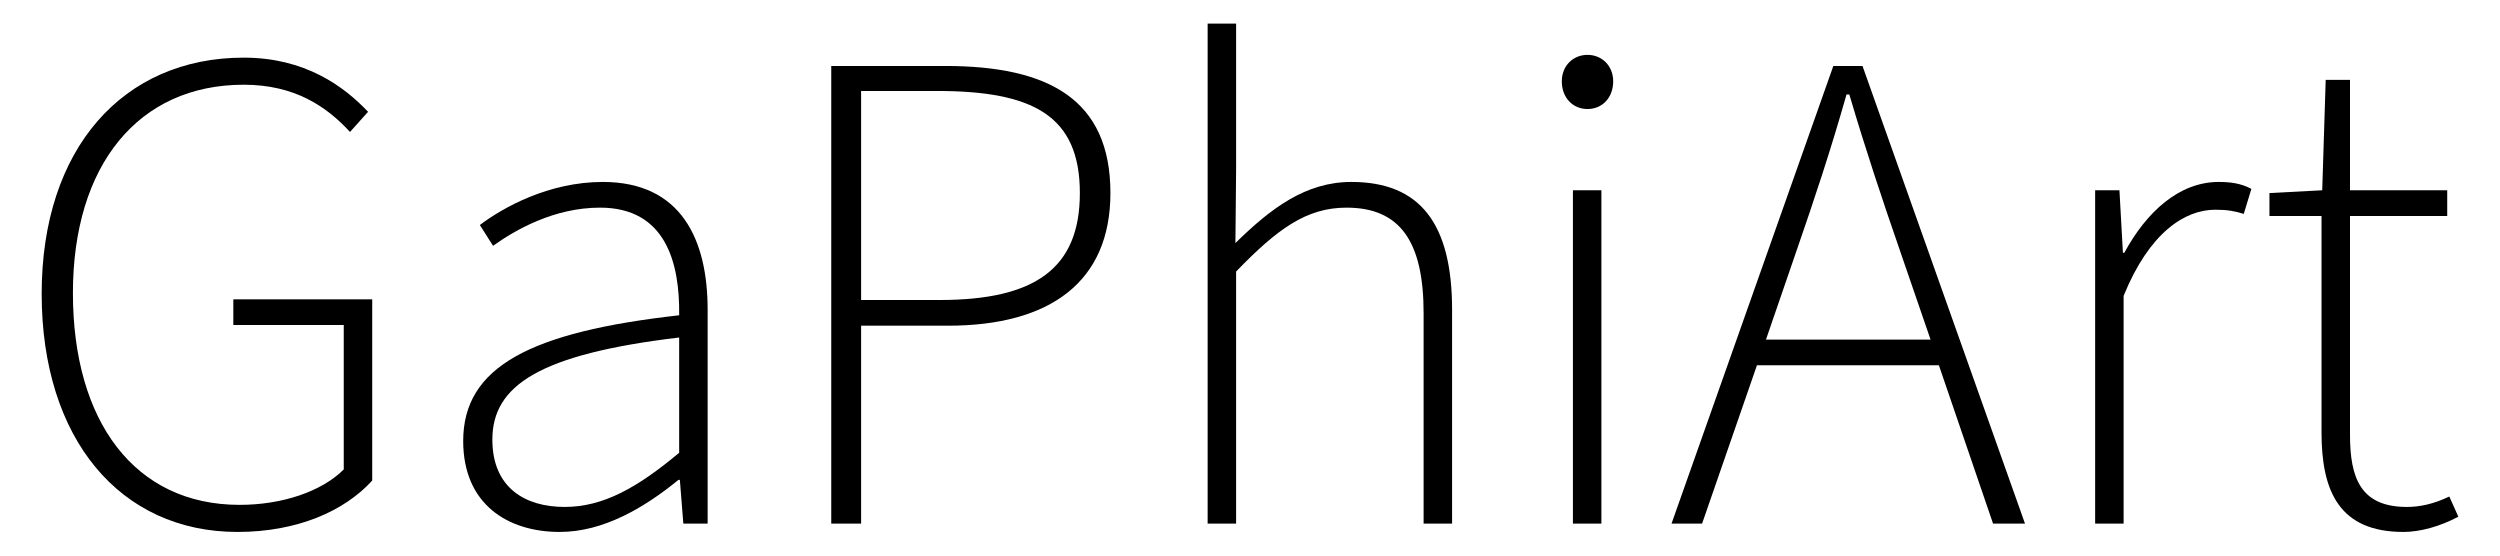 <?xml version="1.0" encoding="utf-8"?>
<!-- Generator: Adobe Illustrator 27.5.0, SVG Export Plug-In . SVG Version: 6.00 Build 0)  -->
<svg version="1.1" id="Ebene_1" xmlns="http://www.w3.org/2000/svg" xmlns:xlink="http://www.w3.org/1999/xlink" x="0px" y="0px"
	 viewBox="0 0 360 80" style="enable-background:new 0 0 360 80;" xml:space="preserve">
<g>
	<path d="M6,42.3c0-20.9,11.7-34,29.1-34c8.8,0,14.4,4.1,17.9,7.8L50.4,19c-3.4-3.7-8-6.8-15.3-6.8c-15.2,0-24.6,11.6-24.6,30
		c0,18.5,8.9,30.5,24,30.5c6.1,0,11.8-1.9,15-5.1V46.8H33.6v-3.7h20v26.1c-4,4.4-10.8,7.4-19.4,7.4C17.3,76.6,6,63.2,6,42.3z"/>
	<path d="M66.7,63.5c0-10.7,9.7-15.7,31.1-18.1c0.1-7.5-1.9-15.5-11.4-15.5c-6.6,0-12.2,3.2-15.4,5.5l-1.9-3
		c3.3-2.5,9.9-6.2,17.7-6.2c11.3,0,15.1,8.3,15.1,18.4v30.8h-3.5l-0.5-6.3h-0.2c-4.9,4-10.8,7.5-17.1,7.5
		C73.1,76.6,66.7,72.6,66.7,63.5z M97.8,65.2V48.6C77.7,51,70.9,55.5,70.9,63.3c0,7,4.8,9.7,10.4,9.7C86.8,73,91.7,70.3,97.8,65.2z"
		/>
	<path d="M119.7,9.5h16.4c14.9,0,23.8,4.8,23.8,18.3c0,12.8-8.7,19.1-23.4,19.1H124v28.5h-4.3V9.5z M135.3,43.2
		c13.7,0,20.2-4.5,20.2-15.4c0-11.2-6.8-14.7-20.6-14.7H124v30.1H135.3z"/>
	<path d="M173.9,3.4h4.1v21L177.9,35c5.1-5,10.1-8.8,16.7-8.8c9.9,0,14.5,6,14.5,18.4v30.8H205V45.1c0-10.2-3.3-15.2-11.1-15.2
		c-5.8,0-10,3.1-15.9,9.2v36.3h-4.1V3.4z"/>
	<path d="M224.9,11.7c0-2.2,1.6-3.8,3.7-3.8s3.7,1.6,3.7,3.8c0,2.4-1.6,4-3.7,4S224.9,14.1,224.9,11.7z M226.5,27.4h4.1v48h-4.1
		V27.4z"/>
	<path d="M264,9.5h4.2l23.4,65.9h-4.6l-7.8-22.8H253l-7.9,22.8h-4.4L264,9.5z M254.3,48.9h23.7l-4.3-12.5c-2.7-7.8-5-14.7-7.4-22.8
		h-0.4c-2.3,8.1-4.6,15-7.3,22.8L254.3,48.9z"/>
	<path d="M301.7,27.4h3.5l0.5,9h0.2c3.2-5.9,7.9-10.2,13.6-10.2c1.7,0,3.2,0.2,4.7,1l-1.1,3.6c-1.3-0.4-2.3-0.6-4.1-0.6
		c-4.4,0-9.5,3.3-13.2,12.4v32.8h-4.1V27.4z"/>
	<path d="M334.3,62.3V31.1h-7.5v-3.3l7.6-0.4l0.5-15.9h3.5v15.9h14v3.7h-14v31.5c0,6.2,1.5,10.4,8.2,10.4c1.8,0,3.8-0.4,6.1-1.5
		l1.3,2.9c-2.6,1.4-5.5,2.2-7.9,2.2C336.9,76.6,334.3,70.8,334.3,62.3z"/>
</g>
</svg>
